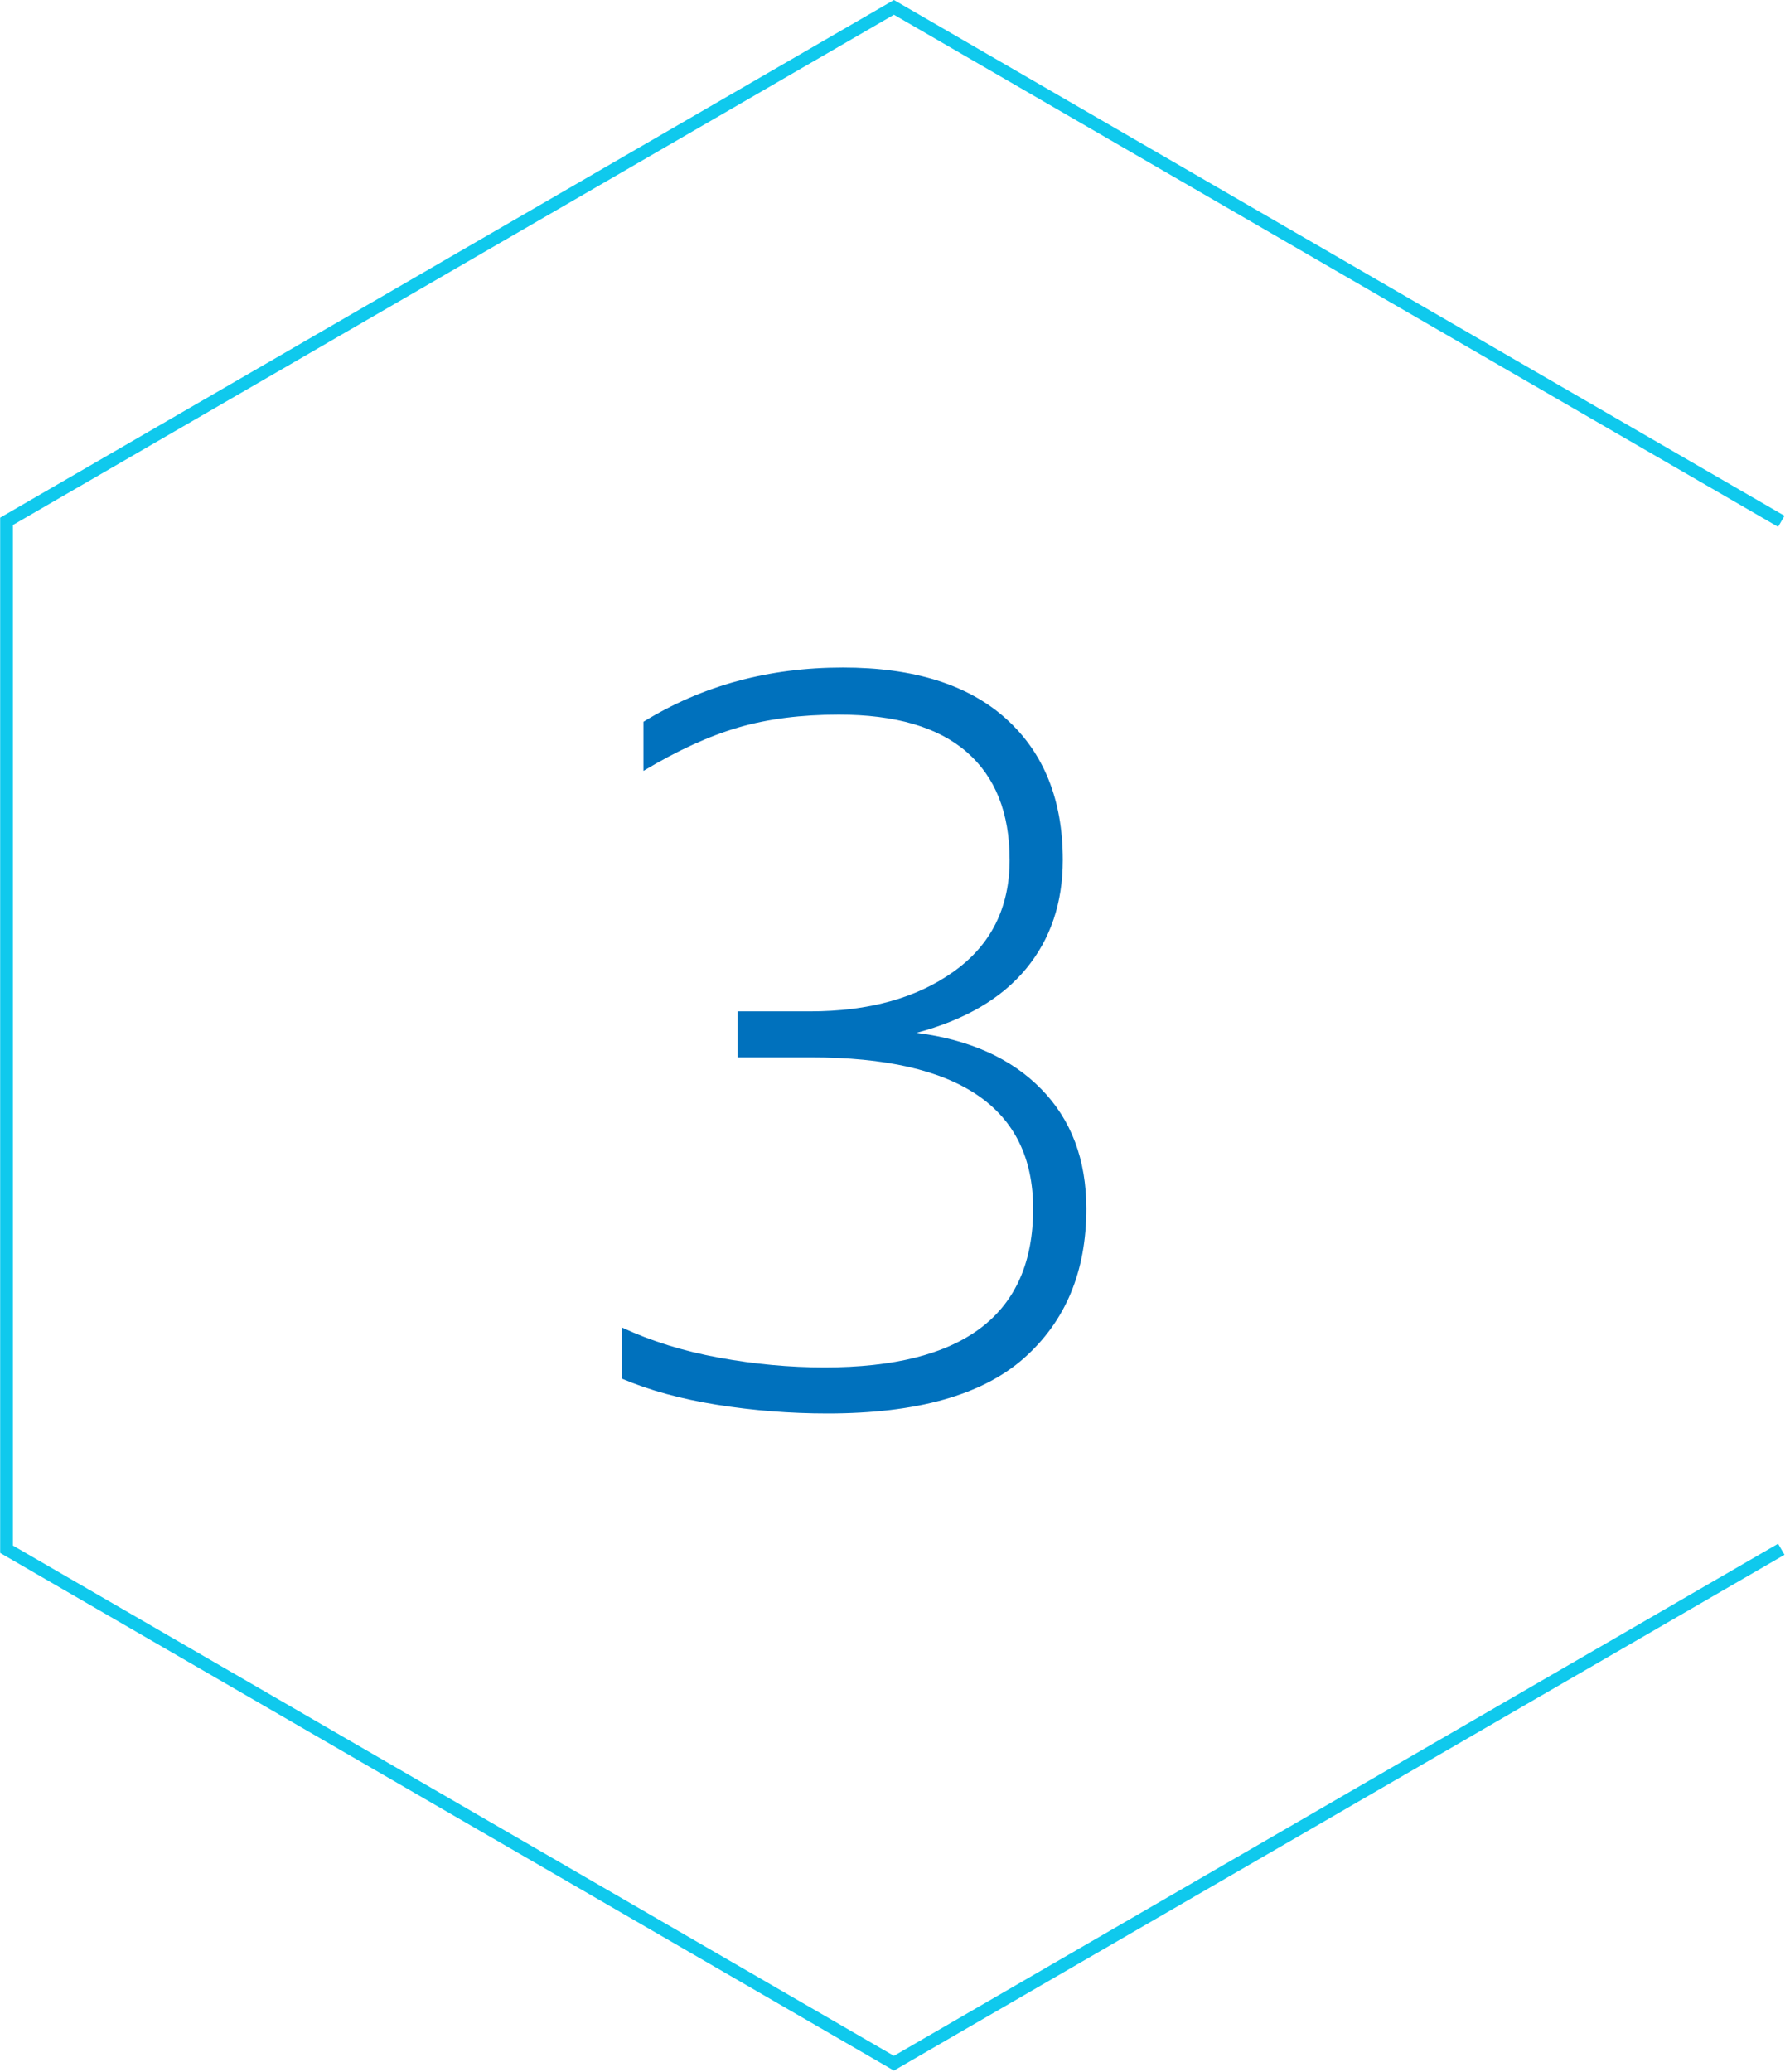 <?xml version="1.0" encoding="UTF-8"?><svg id="uuid-a2cda166-8ac7-4707-9688-1c1b7b73c65b" xmlns="http://www.w3.org/2000/svg" width="140" height="162" viewBox="0 0 140 162"><defs><style>.uuid-b8a96563-de6c-4bde-add6-d500e2f0b05e{fill:#0fc9ed;}.uuid-b8a96563-de6c-4bde-add6-d500e2f0b05e,.uuid-19cc0371-8e92-4f52-b296-ade0d7d2521f{stroke-width:0px;}.uuid-19cc0371-8e92-4f52-b296-ade0d7d2521f{fill:#0071bd;}</style></defs><polygon class="uuid-b8a96563-de6c-4bde-add6-d500e2f0b05e" points="69.916 161.896 69.665 161.751 .012 121.422 .012 40.475 69.916 0 139.571 40.331 139.069 41.193 69.916 1.152 1.012 41.049 1.012 120.847 69.916 160.744 139.069 120.703 139.571 121.566 69.916 161.896"/><path class="uuid-19cc0371-8e92-4f52-b296-ade0d7d2521f" d="m56.084,109.837c-2.827-.454-5.307-1.133-7.44-2.04v-4c2.292,1.067,4.826,1.854,7.6,2.359,2.772.508,5.52.761,8.24.761,10.88,0,16.32-4.133,16.32-12.4,0-7.893-5.788-11.84-17.36-11.84h-5.76v-3.6h5.68c4.586,0,8.333-1.04,11.24-3.12,2.906-2.08,4.36-4.986,4.36-8.72,0-3.68-1.12-6.492-3.36-8.44-2.24-1.946-5.574-2.92-10-2.92-2.934,0-5.547.333-7.84,1-2.294.667-4.774,1.8-7.44,3.4v-3.84c4.586-2.826,9.786-4.24,15.6-4.24,5.546,0,9.8,1.334,12.76,4,2.96,2.667,4.439,6.348,4.439,11.04,0,3.36-.96,6.2-2.88,8.52s-4.773,3.988-8.56,5c4.16.533,7.412,2,9.76,4.399,2.347,2.4,3.521,5.521,3.521,9.36,0,4.907-1.628,8.8-4.881,11.68s-8.373,4.32-15.359,4.32c-2.934,0-5.814-.228-8.64-.68Z"/></svg>